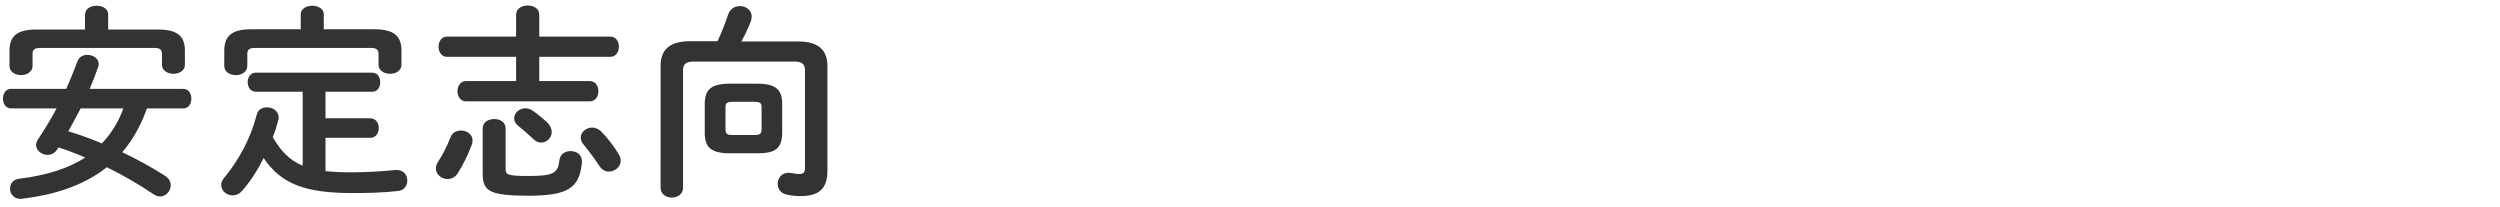 <?xml version="1.0" encoding="UTF-8"?>
<svg id="b" data-name="design" xmlns="http://www.w3.org/2000/svg" viewBox="0 0 205 17">
  <defs>
    <style>
      .c {
        fill: #333;
      }
    </style>
  </defs>
  <path class="c" d="M12.06,8.88c-.2.53-.41,1.04-.66,1.53-.39.75-.83,1.45-1.38,2.07,1.21.58,2.4,1.22,3.52,1.94.32.21.46.49.46.77,0,.46-.39.92-.88.92-.17,0-.36-.07-.54-.19-1.29-.87-2.55-1.58-3.82-2.21-1.73,1.38-4.01,2.23-6.92,2.58-.05,0-.1.02-.15.02-.56,0-.87-.42-.87-.83s.25-.77.78-.83c2.24-.27,4.01-.85,5.39-1.73-.71-.31-1.46-.6-2.19-.83l-.1.15c-.2.32-.51.46-.8.46-.48,0-.94-.36-.94-.8,0-.15.05-.31.15-.46.56-.85,1.07-1.68,1.53-2.55H.89c-.42,0-.65-.41-.65-.8s.22-.8.65-.8h4.54c.32-.73.63-1.48.93-2.28.14-.36.46-.51.8-.51.46,0,.93.29.93.73,0,.08,0,.15-.03.24-.22.63-.46,1.24-.71,1.82h7.68c.44,0,.66.39.66.8s-.22.8-.66.8h-2.97ZM6.98,1.18c0-.48.48-.71.95-.71s.94.24.94.71v1.24h4.08c1.6,0,2.21.54,2.21,1.73v1.17c0,.49-.48.73-.93.73s-.95-.24-.95-.73v-.88c0-.36-.15-.51-.63-.51H3.3c-.48,0-.63.15-.63.51v.97c0,.49-.48.75-.94.75s-.95-.25-.95-.75v-1.26c0-1.19.61-1.73,2.21-1.73h3.98v-1.24ZM6.62,8.88c-.34.63-.66,1.26-1.02,1.89.93.27,1.85.61,2.75.99.78-.8,1.39-1.82,1.77-2.87h-3.5Z"/>
  <path class="c" d="M26.68,14.03c.63.07,1.34.1,2.16.1,1.1,0,2.4-.07,3.55-.19h.14c.58,0,.87.42.87.87,0,.39-.25.8-.76.85-1.19.14-2.4.17-3.76.17-3.86,0-5.83-.75-7.26-2.87-.49.99-1.09,1.92-1.77,2.69-.24.27-.51.37-.78.37-.49,0-.93-.37-.93-.85,0-.19.07-.39.24-.59,1.22-1.46,2.19-3.28,2.67-5.17.1-.43.46-.61.83-.61.49,0,.97.31.97.82,0,.05,0,.12-.02.19-.12.48-.27.95-.46,1.43.58,1.04,1.33,1.89,2.45,2.35v-6.07h-3.86c-.42,0-.65-.39-.65-.78s.22-.78.65-.78h9.57c.44,0,.65.39.65.78s-.2.78-.65.78h-3.84v2.18h3.67c.46,0,.7.39.7.8s-.24.8-.7.8h-3.67v2.75ZM24.66,1.18c0-.48.48-.71.95-.71s.94.24.94.71v1.22h4.16c1.6,0,2.21.56,2.21,1.75v1.17c0,.49-.48.73-.93.73s-.95-.24-.95-.73v-.88c0-.36-.15-.51-.63-.51h-9.5c-.48,0-.63.15-.63.51v.97c0,.49-.48.75-.94.75s-.95-.25-.95-.75v-1.26c0-1.19.61-1.75,2.21-1.75h4.06v-1.22Z"/>
  <path class="c" d="M37.8,10.7c.48,0,.95.31.95.82,0,.12-.02.24-.07.36-.31.83-.73,1.7-1.17,2.36-.2.31-.51.44-.82.44-.49,0-.95-.38-.95-.87,0-.15.05-.34.17-.53.39-.58.73-1.26,1.04-2.04.15-.38.51-.54.85-.54ZM42.32,1.2c0-.51.48-.75.95-.75s.95.24.95.75v1.8h5.83c.46,0,.7.41.7.83s-.24.83-.7.83h-5.83v1.99h4.15c.46,0,.7.41.7.83s-.24.83-.7.83h-10.18c-.44,0-.68-.43-.68-.83s.24-.83.68-.83h4.13v-1.99h-5.68c-.44,0-.68-.42-.68-.83s.24-.83.68-.83h5.68v-1.8ZM39.58,10.54c0-.53.48-.78.95-.78s.93.25.93.78v3.33c0,.46.17.56,1.89.56,2.07,0,2.41-.25,2.52-1.28.05-.51.48-.76.92-.76.48,0,.93.29.93.83v.08c-.19,2.07-1.07,2.75-4.37,2.75s-3.77-.41-3.77-1.85v-3.67ZM44.9,10.07c.24.24.34.51.34.75,0,.48-.39.87-.87.87-.22,0-.44-.08-.66-.31-.32-.3-.85-.78-1.21-1.05-.24-.19-.34-.41-.34-.63,0-.43.41-.82.92-.82.17,0,.37.05.56.17.37.24.92.7,1.26,1.02ZM50.73,12.64c.12.19.17.36.17.53,0,.51-.48.9-.97.9-.29,0-.58-.14-.78-.46-.37-.56-.82-1.17-1.29-1.75-.17-.19-.24-.39-.24-.58,0-.44.44-.82.93-.82.25,0,.53.1.77.34.53.56,1.05,1.22,1.41,1.84Z"/>
  <path class="c" d="M58.83,3.39c.34-.71.61-1.41.87-2.18.17-.51.58-.71.97-.71.49,0,.97.32.97.87,0,.1-.02.24-.07.38-.22.56-.48,1.12-.78,1.65h4.66c1.68,0,2.4.73,2.4,2.01v8.58c0,1.48-.68,2.09-2.21,2.09-.36,0-.75-.03-1.12-.12-.51-.1-.75-.49-.75-.87,0-.48.32-.92.88-.92.07,0,.14,0,.22.02.27.05.49.08.7.08.31,0,.44-.12.44-.53v-7.94c0-.46-.17-.75-.82-.75h-8.36c-.65,0-.82.29-.82.75v9.6c0,.53-.46.8-.92.8s-.92-.27-.92-.8V5.39c0-1.28.71-2.01,2.4-2.01h2.26ZM59.86,12.57c-1.58,0-2.07-.51-2.07-1.68v-2.35c0-1.17.49-1.68,2.07-1.68h2.21c1.58,0,2.07.51,2.07,1.68v2.35c0,1.45-.78,1.68-2.07,1.68h-2.21ZM61.87,11.07c.48,0,.58-.12.58-.46v-1.8c0-.34-.1-.46-.58-.46h-1.8c-.48,0-.58.12-.58.46v1.8c0,.41.2.46.58.46h1.8Z"/>
</svg>